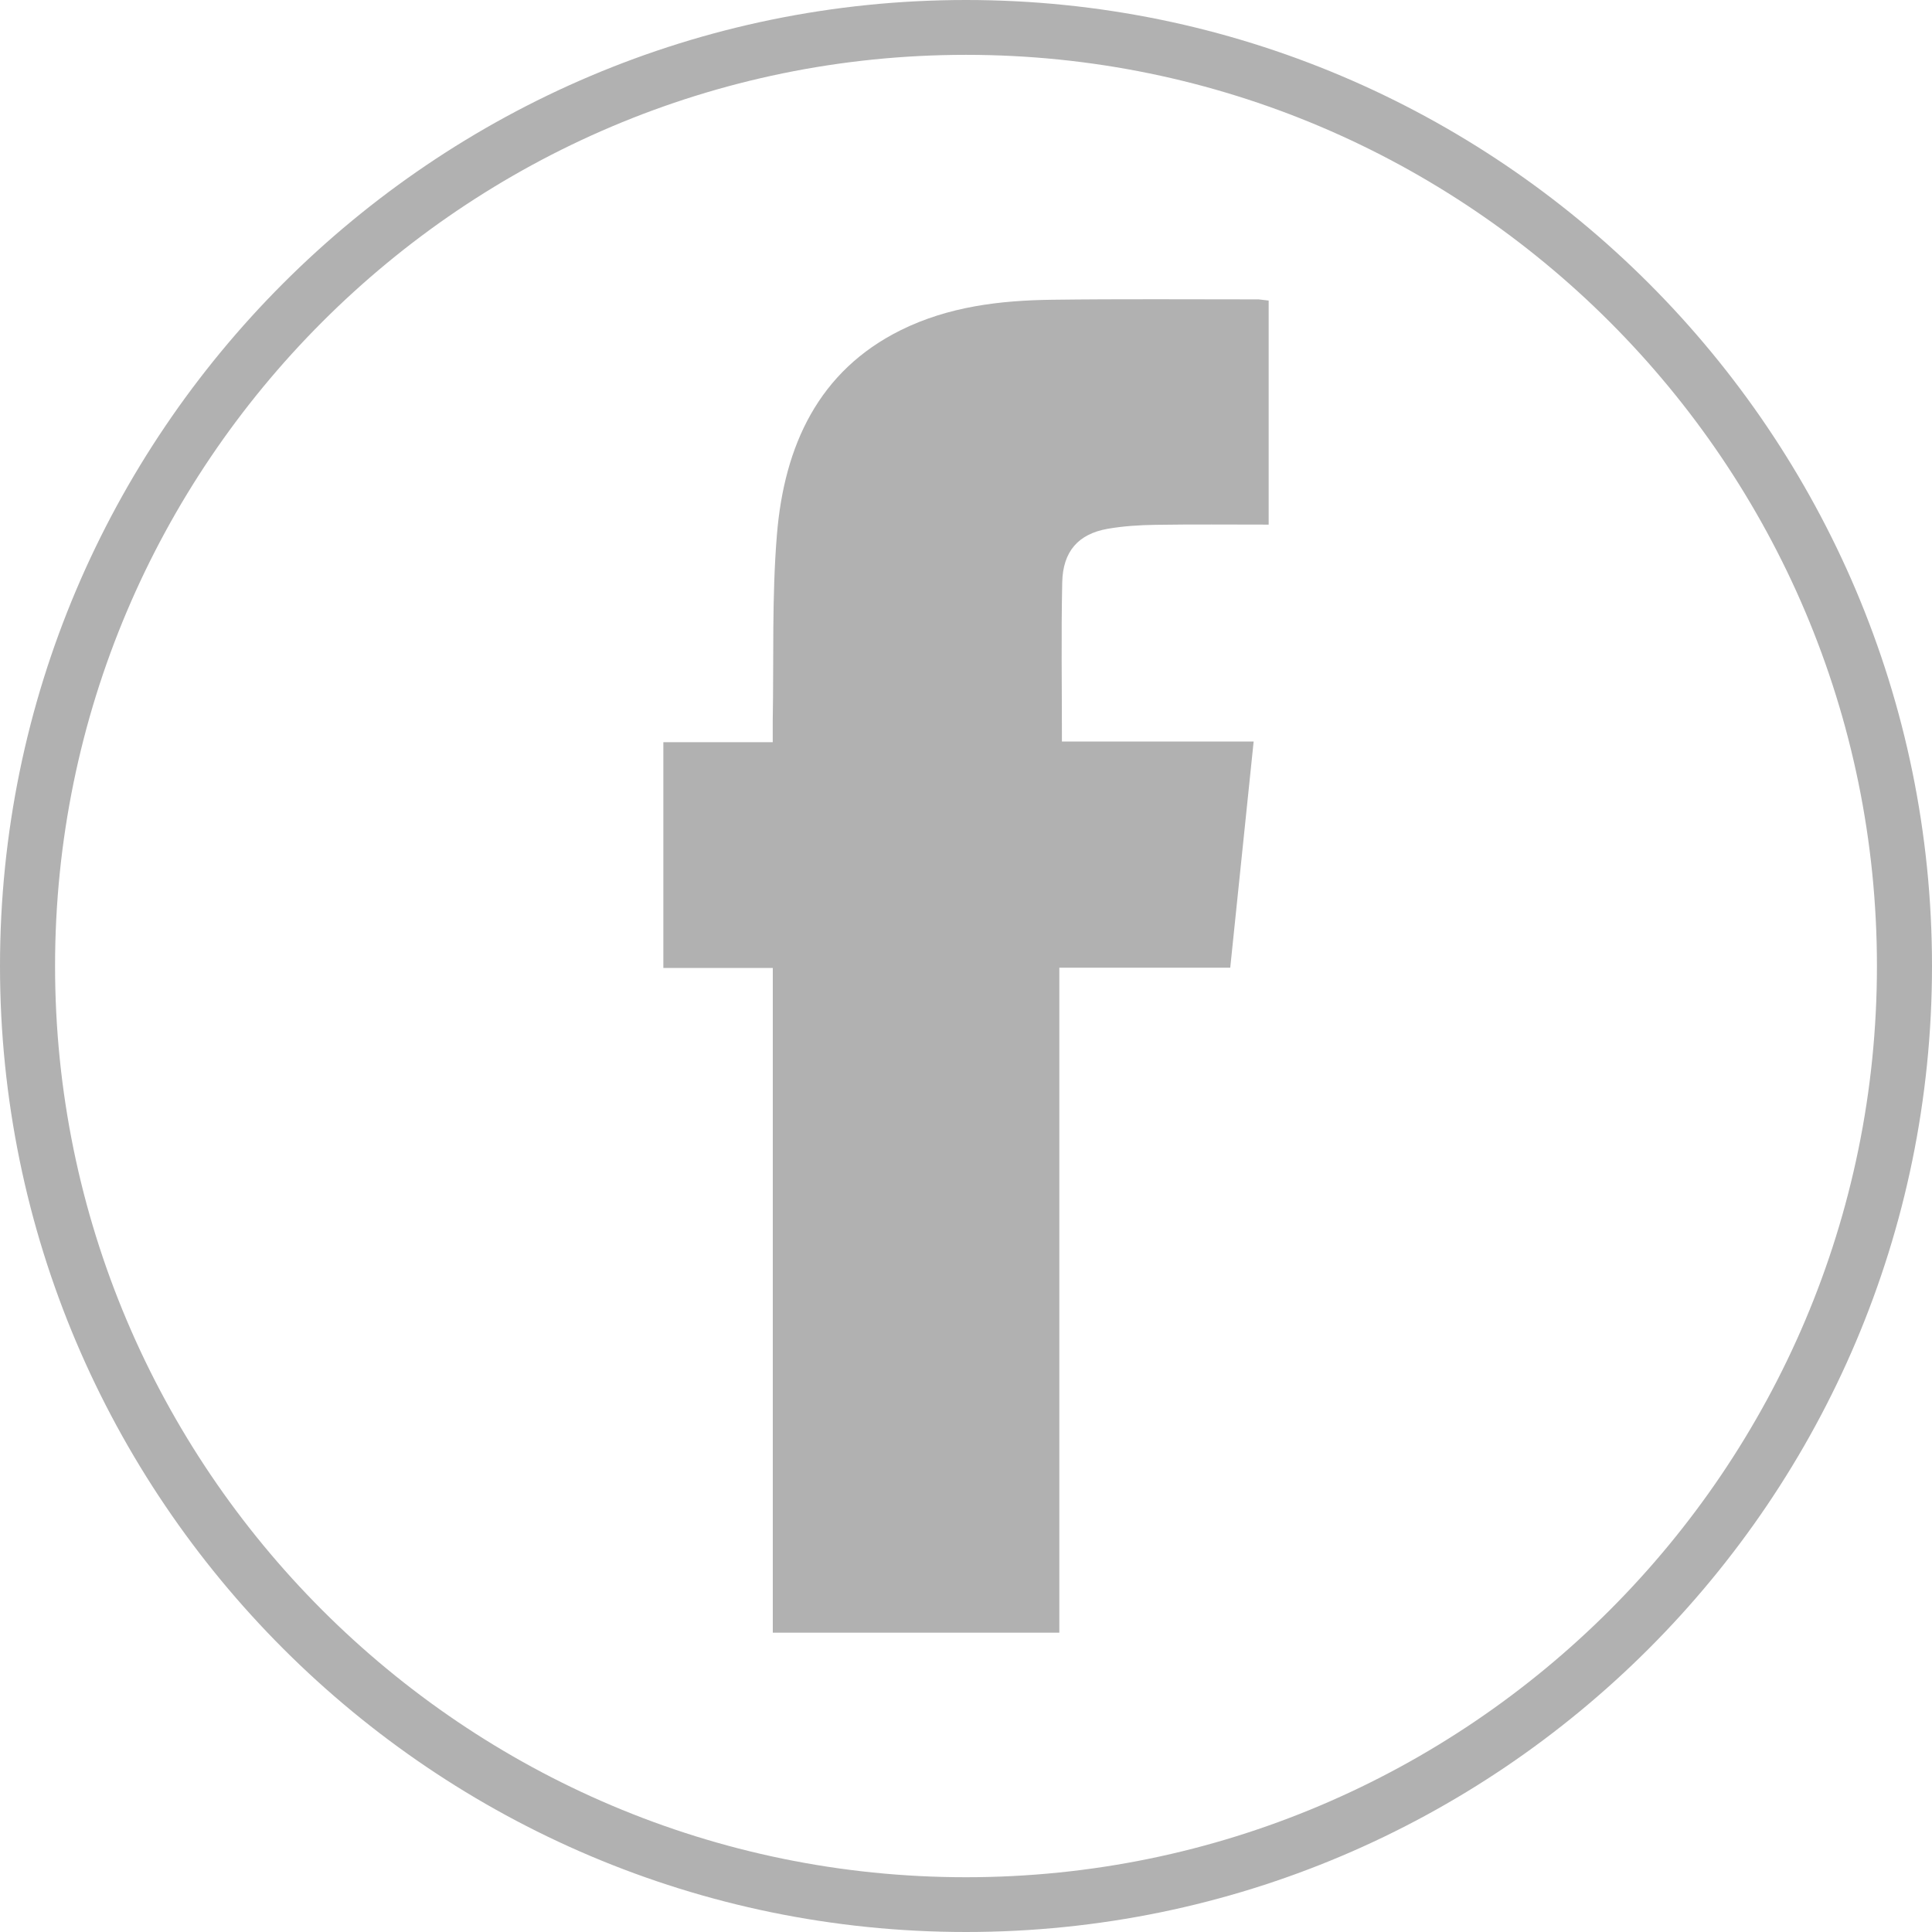 <svg viewBox="0 0 26 26" xmlns="http://www.w3.org/2000/svg" fill-rule="evenodd" clip-rule="evenodd"><path d="M13 .738c-6.76 0-12.259 5.5-12.259 12.262 0 6.762 5.499 12.263 12.259 12.263 6.76 0 12.259-5.501 12.259-12.263s-5.499-12.262-12.259-12.262m0 25.262c-7.168 0-13-5.832-13-13s5.832-13 13-13 13 5.832 13 13-5.832 13-13 13" fill="#b1b1b1"/><path d="M17.073 7.06c-.521 0-1.023-.005-1.526.003-.215.003-.432.017-.644.054-.392.07-.6.304-.608.722-.015.704-.004 1.411-.004 2.14h2.58l-.315 3.044h-2.3v8.949h-3.856v-8.946h-1.473v-3.038h1.472v-.287c.015-.834-.012-1.672.056-2.5.098-1.207.563-2.21 1.667-2.758.643-.318 1.334-.4 2.034-.409.928-.012 1.856-.005 2.784-.005l.133.016v3.015z" fill="#b1b1b1"/></svg>